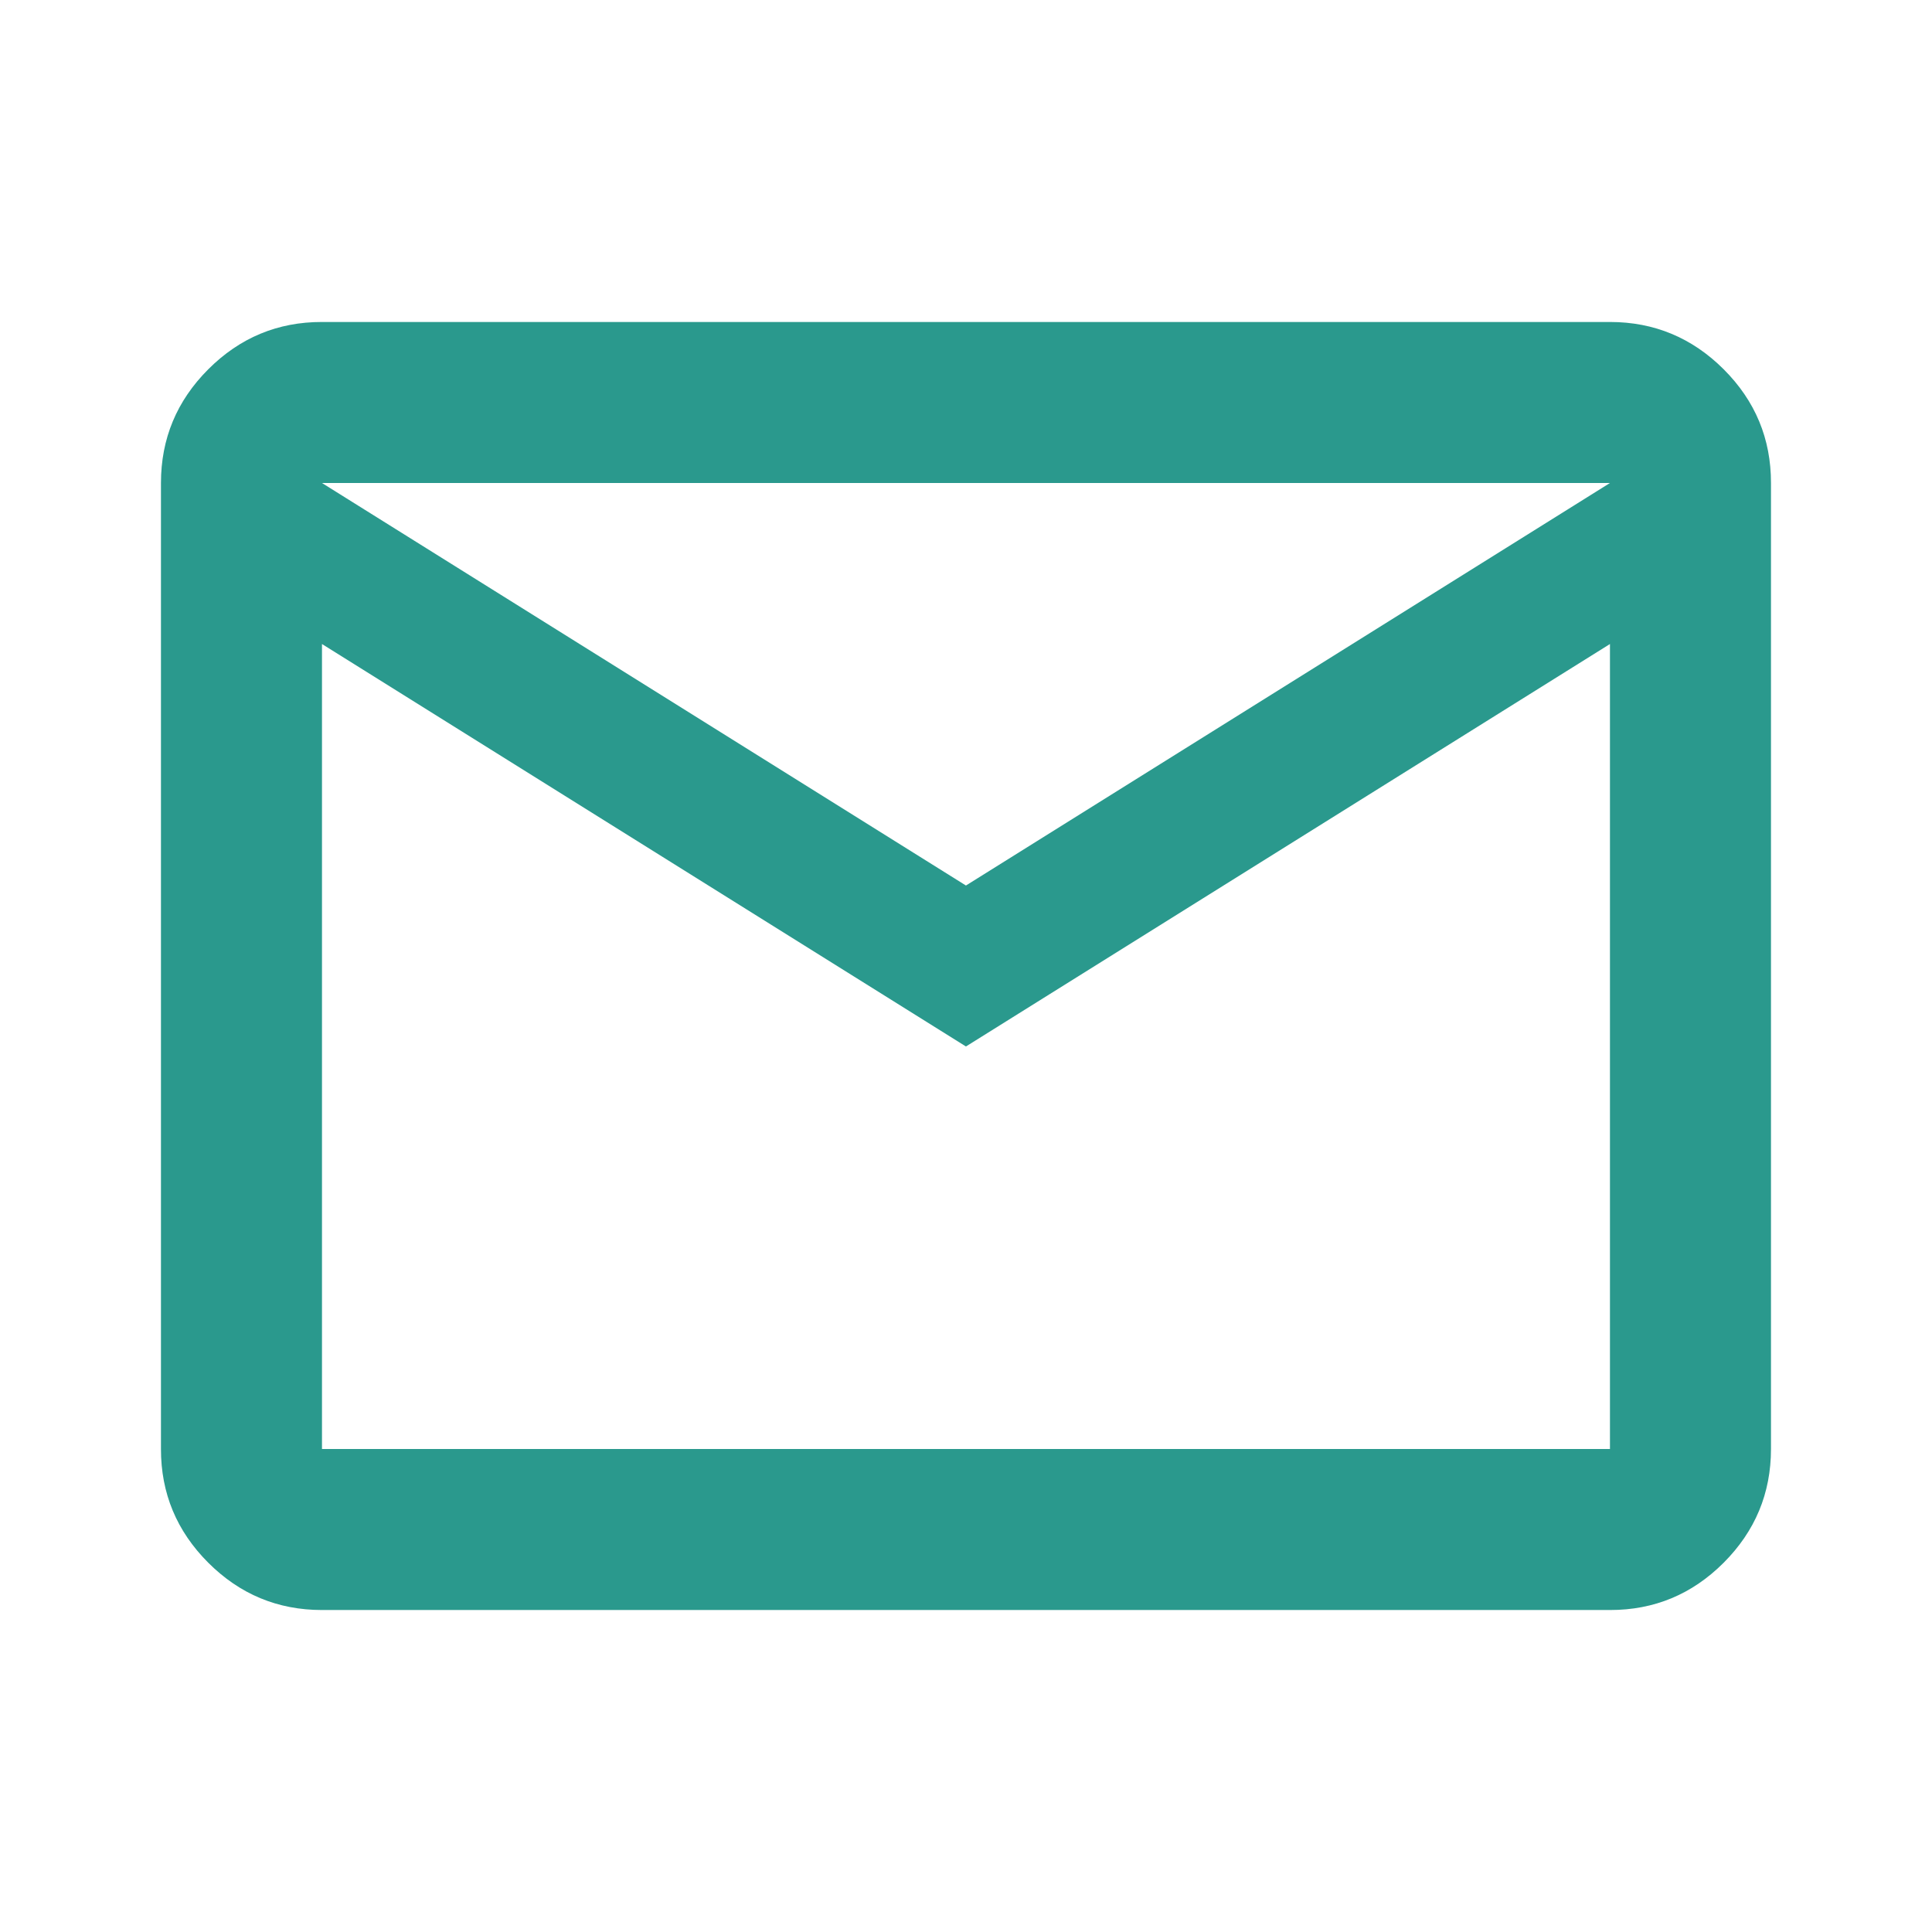 <?xml version="1.0" encoding="UTF-8"?> <svg xmlns="http://www.w3.org/2000/svg" width="32" height="32" viewBox="0 0 32 32" fill="none"> <path d="M5.333 26.667C4.599 26.667 3.971 26.405 3.449 25.883C2.926 25.36 2.665 24.732 2.666 24V8C2.666 7.267 2.927 6.639 3.45 6.116C3.973 5.593 4.6 5.332 5.333 5.333H26.666C27.399 5.333 28.027 5.595 28.55 6.117C29.073 6.64 29.334 7.268 29.333 8V24C29.333 24.733 29.071 25.361 28.549 25.884C28.026 26.407 27.398 26.668 26.666 26.667H5.333ZM15.999 17.333L5.333 10.667V24H26.666V10.667L15.999 17.333ZM15.999 14.667L26.666 8H5.333L15.999 14.667ZM5.333 10.667V8V24V10.667Z" fill="#2A998D"></path> </svg> 